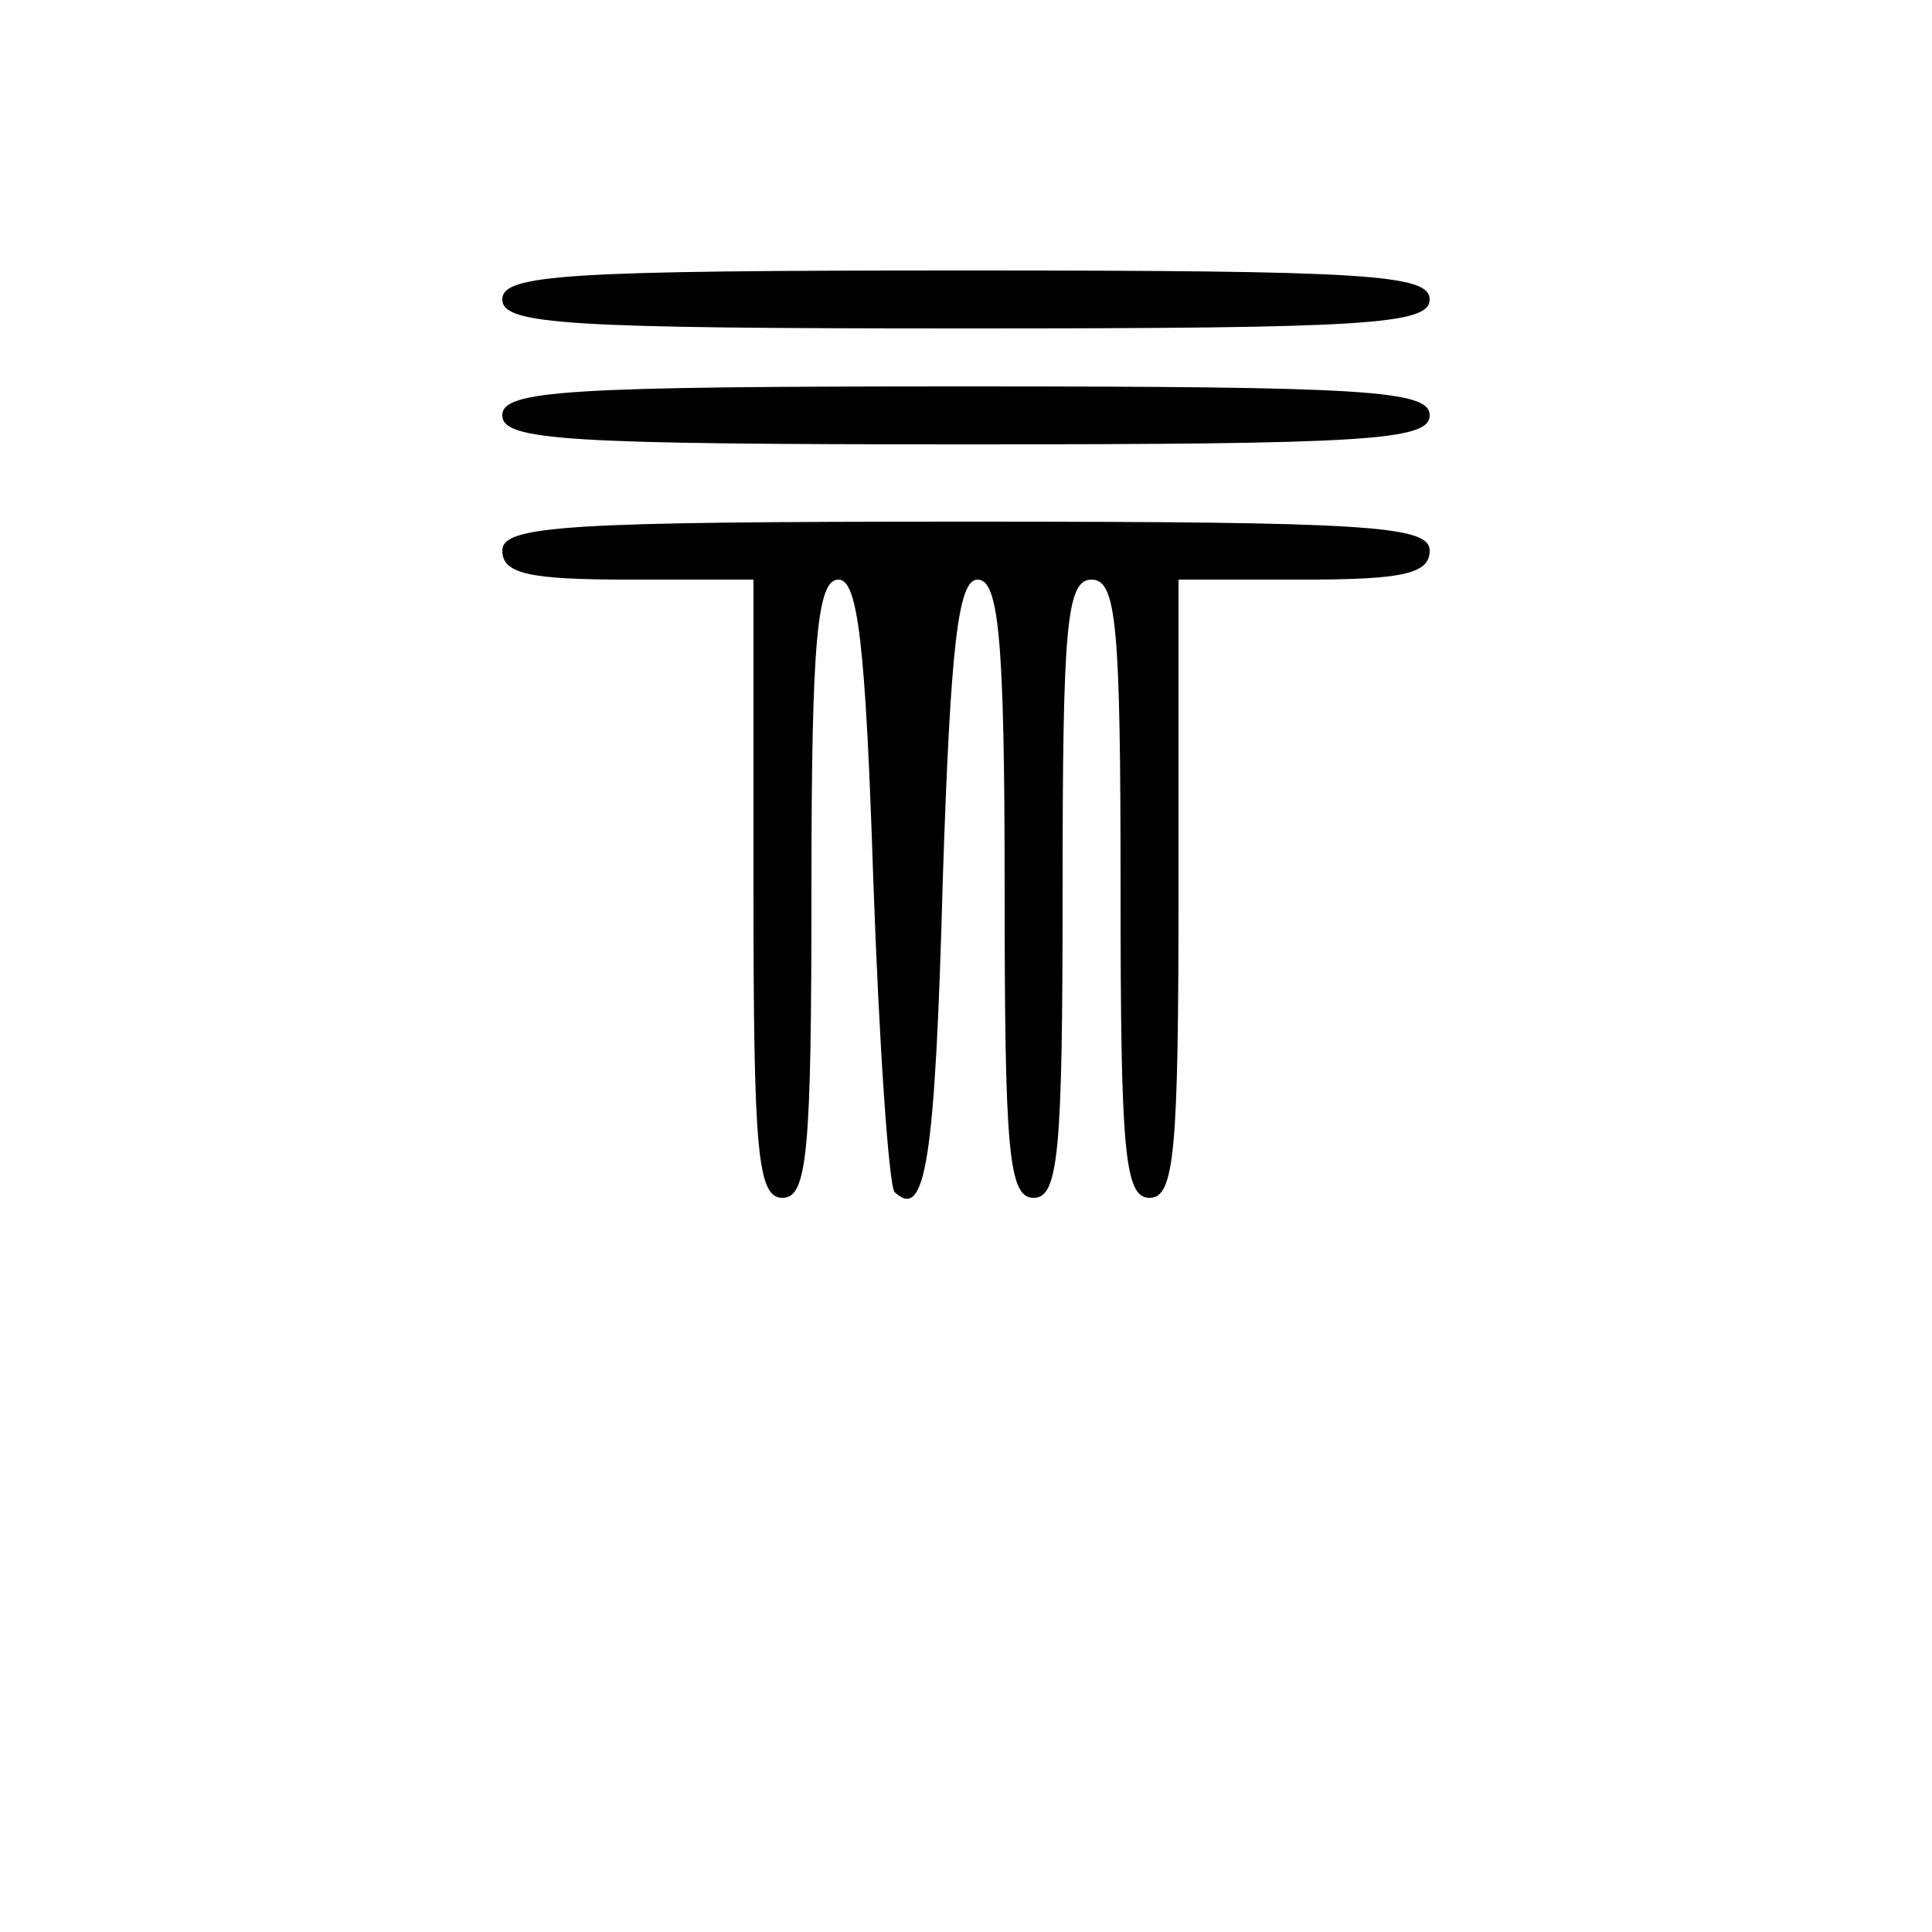 <?xml version="1.0" standalone="no"?>
<!DOCTYPE svg PUBLIC "-//W3C//DTD SVG 20010904//EN"
 "http://www.w3.org/TR/2001/REC-SVG-20010904/DTD/svg10.dtd">
<svg version="1.0" xmlns="http://www.w3.org/2000/svg"
 width="100pt" height="100pt" viewBox="0 0 100 100"
 preserveAspectRatio="xMidYMid meet">
<g transform="translate(0,100) scale(0.1,-0.1)"
fill="#000000" stroke="none">
<path d="M260 845 c0 -13 33 -15 240 -15 207 0 240 2 240 15 0 13 -33 15 -240
15 -207 0 -240 -2 -240 -15z"/>
<path d="M260 785 c0 -13 33 -15 240 -15 207 0 240 2 240 15 0 13 -33 15 -240
15 -207 0 -240 -2 -240 -15z"/>
<path d="M260 715 c0 -12 14 -15 65 -15 l65 0 0 -160 c0 -136 2 -160 15 -160
13 0 15 24 15 160 0 129 3 160 14 160 10 0 14 -33 18 -155 3 -85 8 -158 11
-162 16 -15 21 15 25 162 4 122 8 155 18 155 11 0 14 -31 14 -160 0 -136 2
-160 15 -160 13 0 15 24 15 160 0 136 2 160 15 160 13 0 15 -24 15 -160 0
-136 2 -160 15 -160 13 0 15 24 15 160 l0 160 65 0 c51 0 65 3 65 15 0 13 -33
15 -240 15 -207 0 -240 -2 -240 -15z"/>
</g>
</svg>
